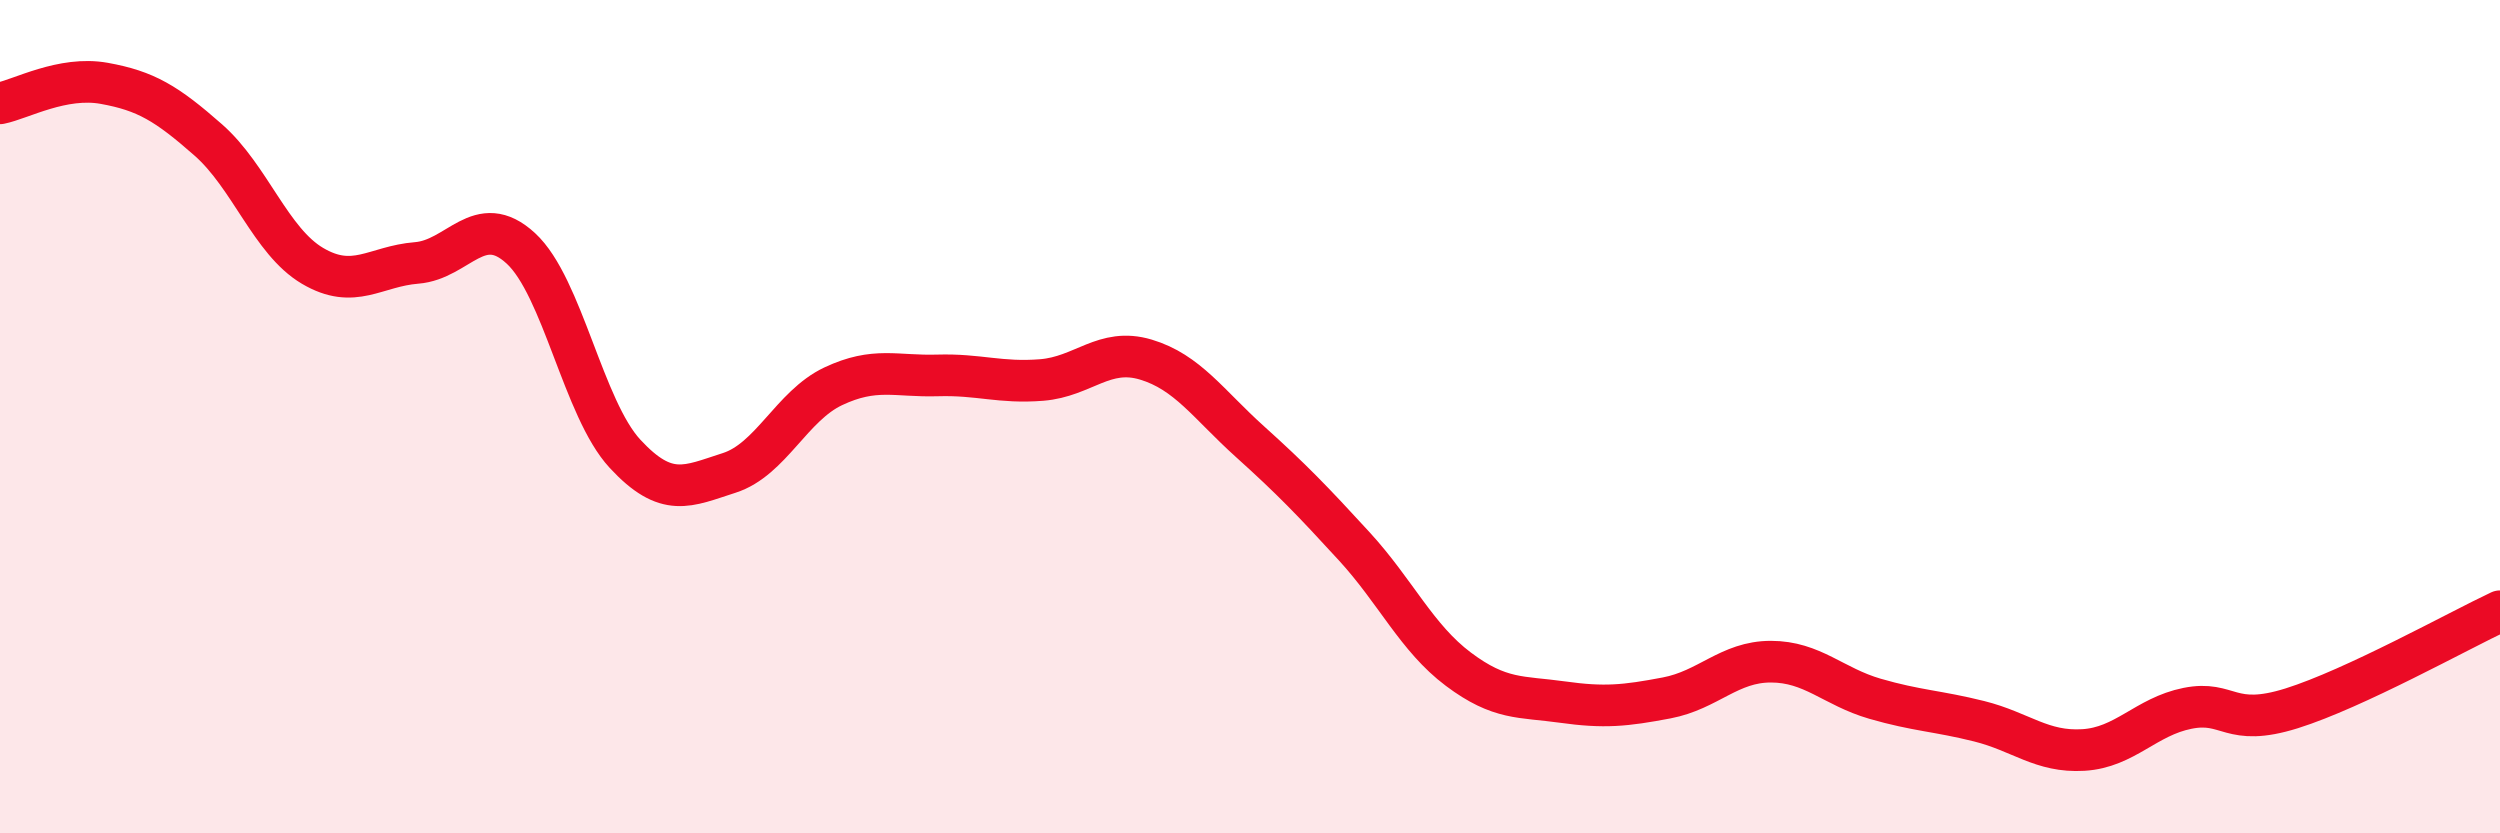 
    <svg width="60" height="20" viewBox="0 0 60 20" xmlns="http://www.w3.org/2000/svg">
      <path
        d="M 0,2.48 C 0.5,2.38 1.5,1.82 2.5,2 C 3.5,2.18 4,2.48 5,3.36 C 6,4.24 6.5,5.79 7.5,6.38 C 8.5,6.97 9,6.39 10,6.31 C 11,6.23 11.5,5.04 12.5,5.96 C 13.5,6.88 14,9.81 15,10.89 C 16,11.97 16.5,11.67 17.5,11.35 C 18.5,11.03 19,9.74 20,9.27 C 21,8.8 21.5,9.04 22.5,9.01 C 23.5,8.98 24,9.2 25,9.12 C 26,9.04 26.5,8.33 27.5,8.63 C 28.5,8.93 29,9.7 30,10.6 C 31,11.5 31.5,12.02 32.5,13.11 C 33.5,14.2 34,15.31 35,16.06 C 36,16.81 36.5,16.71 37.5,16.85 C 38.5,16.99 39,16.94 40,16.75 C 41,16.56 41.5,15.88 42.5,15.88 C 43.5,15.88 44,16.48 45,16.77 C 46,17.06 46.5,17.06 47.5,17.31 C 48.5,17.56 49,18.06 50,18 C 51,17.94 51.5,17.2 52.5,17 C 53.5,16.8 53.5,17.47 55,17 C 56.5,16.53 59,15.14 60,14.67L60 20L0 20Z"
        fill="#EB0A25"
        opacity="0.1"
        stroke-linecap="round"
        stroke-linejoin="round"
      />
      <path
        d="M 0,2.48 C 0.5,2.38 1.5,1.82 2.5,2 C 3.5,2.18 4,2.48 5,3.36 C 6,4.24 6.5,5.79 7.5,6.38 C 8.5,6.97 9,6.39 10,6.31 C 11,6.23 11.5,5.04 12.5,5.96 C 13.5,6.88 14,9.81 15,10.89 C 16,11.97 16.5,11.67 17.5,11.35 C 18.5,11.03 19,9.74 20,9.27 C 21,8.8 21.5,9.04 22.5,9.01 C 23.5,8.98 24,9.2 25,9.12 C 26,9.04 26.5,8.33 27.5,8.63 C 28.5,8.93 29,9.7 30,10.6 C 31,11.5 31.5,12.02 32.5,13.11 C 33.5,14.2 34,15.31 35,16.06 C 36,16.81 36.5,16.71 37.5,16.85 C 38.5,16.99 39,16.94 40,16.75 C 41,16.56 41.5,15.88 42.5,15.88 C 43.5,15.88 44,16.48 45,16.77 C 46,17.06 46.5,17.06 47.5,17.31 C 48.5,17.56 49,18.06 50,18 C 51,17.94 51.5,17.2 52.5,17 C 53.5,16.8 53.5,17.47 55,17 C 56.5,16.53 59,15.14 60,14.67"
        stroke="#EB0A25"
        stroke-width="1"
        fill="none"
        stroke-linecap="round"
        stroke-linejoin="round"
      />
    </svg>
  